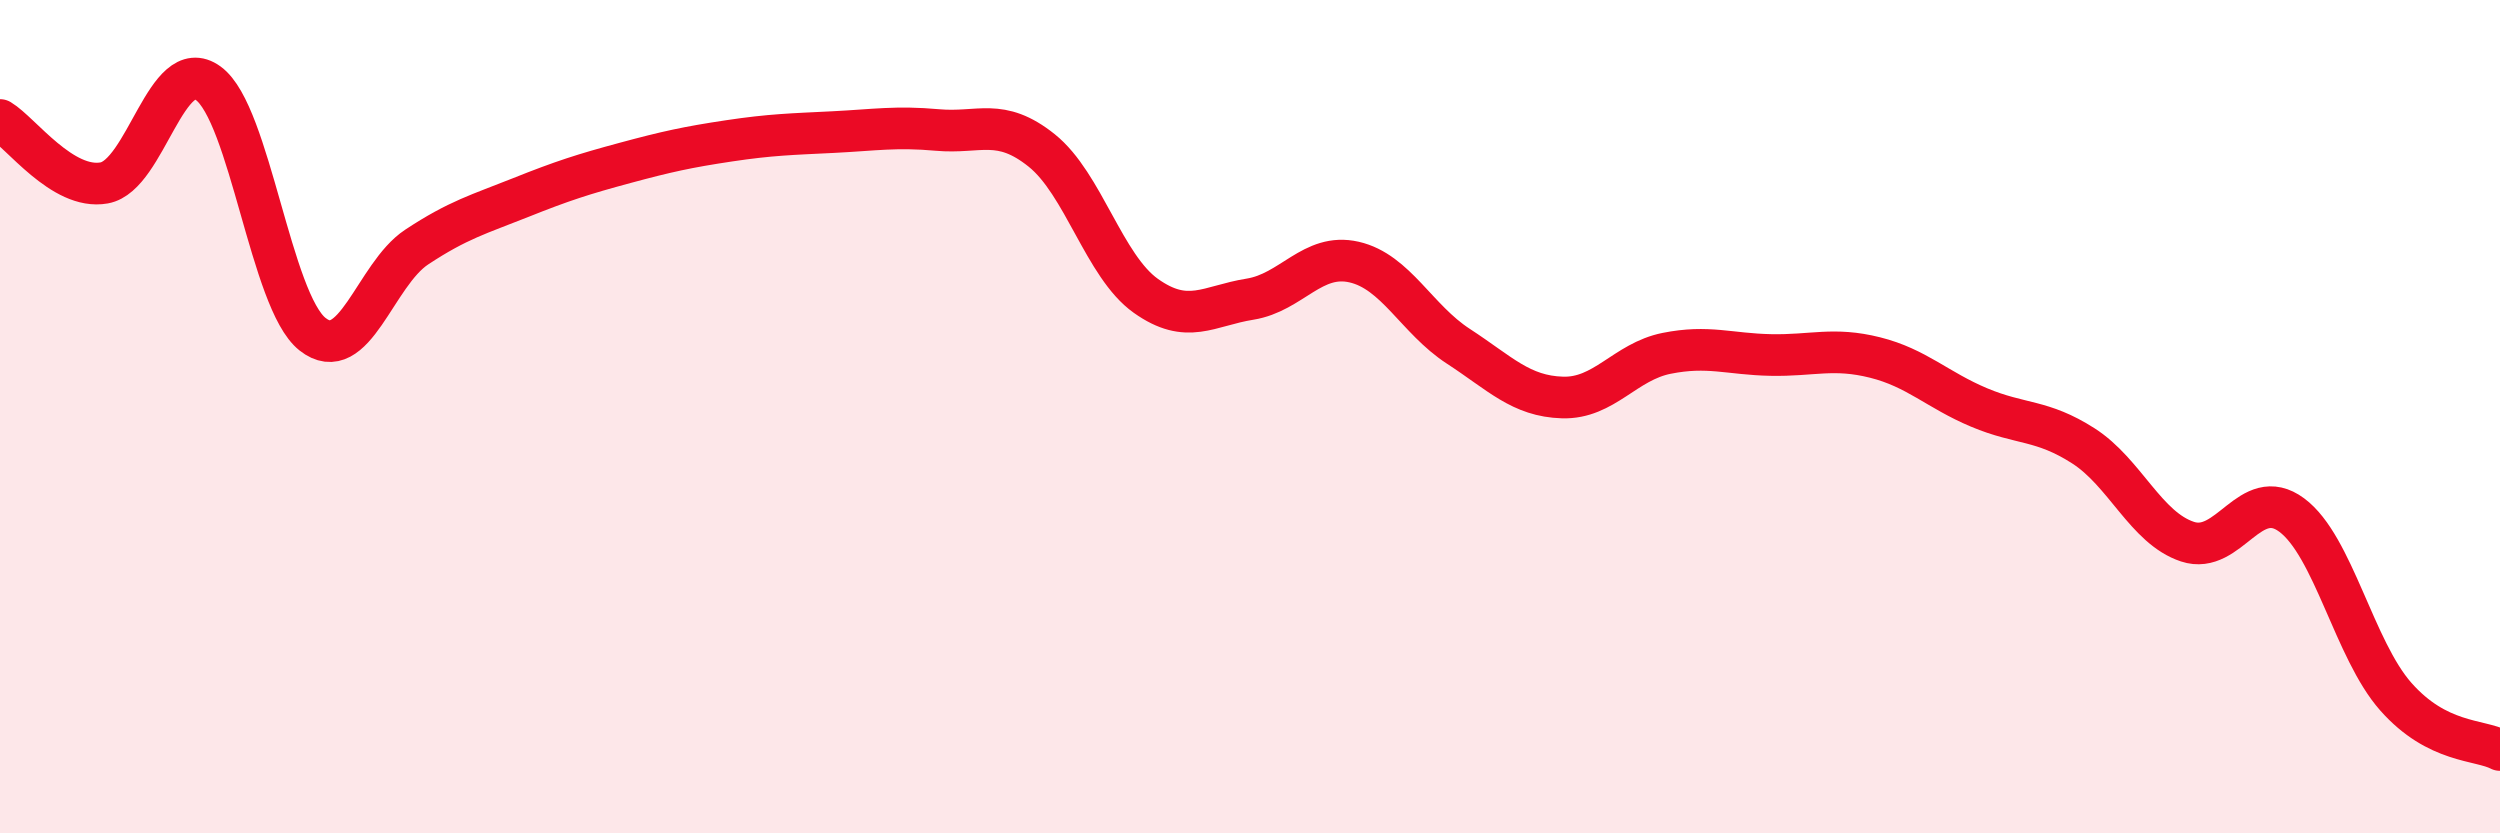 
    <svg width="60" height="20" viewBox="0 0 60 20" xmlns="http://www.w3.org/2000/svg">
      <path
        d="M 0,2.88 C 0.5,3.18 1.5,4.57 2.5,4.39 C 3.5,4.21 4,1.27 5,2 C 6,2.73 6.5,7.23 7.5,8.02 C 8.5,8.81 9,6.59 10,5.93 C 11,5.27 11.5,5.14 12.5,4.74 C 13.5,4.34 14,4.18 15,3.91 C 16,3.64 16.5,3.53 17.5,3.38 C 18.5,3.23 19,3.22 20,3.17 C 21,3.12 21.5,3.03 22.5,3.12 C 23.5,3.21 24,2.81 25,3.61 C 26,4.41 26.5,6.39 27.5,7.1 C 28.5,7.81 29,7.34 30,7.18 C 31,7.02 31.5,6.06 32.5,6.29 C 33.5,6.52 34,7.66 35,8.31 C 36,8.96 36.5,9.51 37.5,9.54 C 38.5,9.57 39,8.68 40,8.48 C 41,8.28 41.5,8.5 42.5,8.52 C 43.5,8.54 44,8.33 45,8.58 C 46,8.83 46.5,9.36 47.5,9.78 C 48.5,10.2 49,10.06 50,10.7 C 51,11.34 51.5,12.67 52.5,13 C 53.5,13.33 54,11.62 55,12.36 C 56,13.1 56.5,15.59 57.5,16.72 C 58.5,17.85 59.5,17.74 60,18L60 20L0 20Z"
        fill="#EB0A25"
        opacity="0.1"
        stroke-linecap="round"
        stroke-linejoin="round"
      />
      <path
        d="M 0,2.88 C 0.5,3.18 1.5,4.57 2.5,4.39 C 3.5,4.21 4,1.27 5,2 C 6,2.73 6.5,7.23 7.5,8.02 C 8.5,8.81 9,6.59 10,5.93 C 11,5.27 11.5,5.14 12.5,4.74 C 13.5,4.34 14,4.18 15,3.91 C 16,3.64 16.5,3.53 17.5,3.38 C 18.5,3.23 19,3.22 20,3.17 C 21,3.12 21.5,3.03 22.5,3.12 C 23.5,3.21 24,2.81 25,3.61 C 26,4.41 26.5,6.39 27.5,7.1 C 28.5,7.81 29,7.34 30,7.18 C 31,7.02 31.5,6.06 32.5,6.29 C 33.5,6.52 34,7.66 35,8.31 C 36,8.96 36.5,9.51 37.5,9.54 C 38.5,9.57 39,8.68 40,8.48 C 41,8.28 41.5,8.5 42.5,8.52 C 43.5,8.54 44,8.33 45,8.58 C 46,8.83 46.5,9.36 47.5,9.78 C 48.5,10.2 49,10.06 50,10.7 C 51,11.34 51.5,12.67 52.5,13 C 53.5,13.33 54,11.62 55,12.36 C 56,13.1 56.5,15.59 57.5,16.72 C 58.5,17.85 59.5,17.74 60,18"
        stroke="#EB0A25"
        stroke-width="1"
        fill="none"
        stroke-linecap="round"
        stroke-linejoin="round"
      />
    </svg>
  